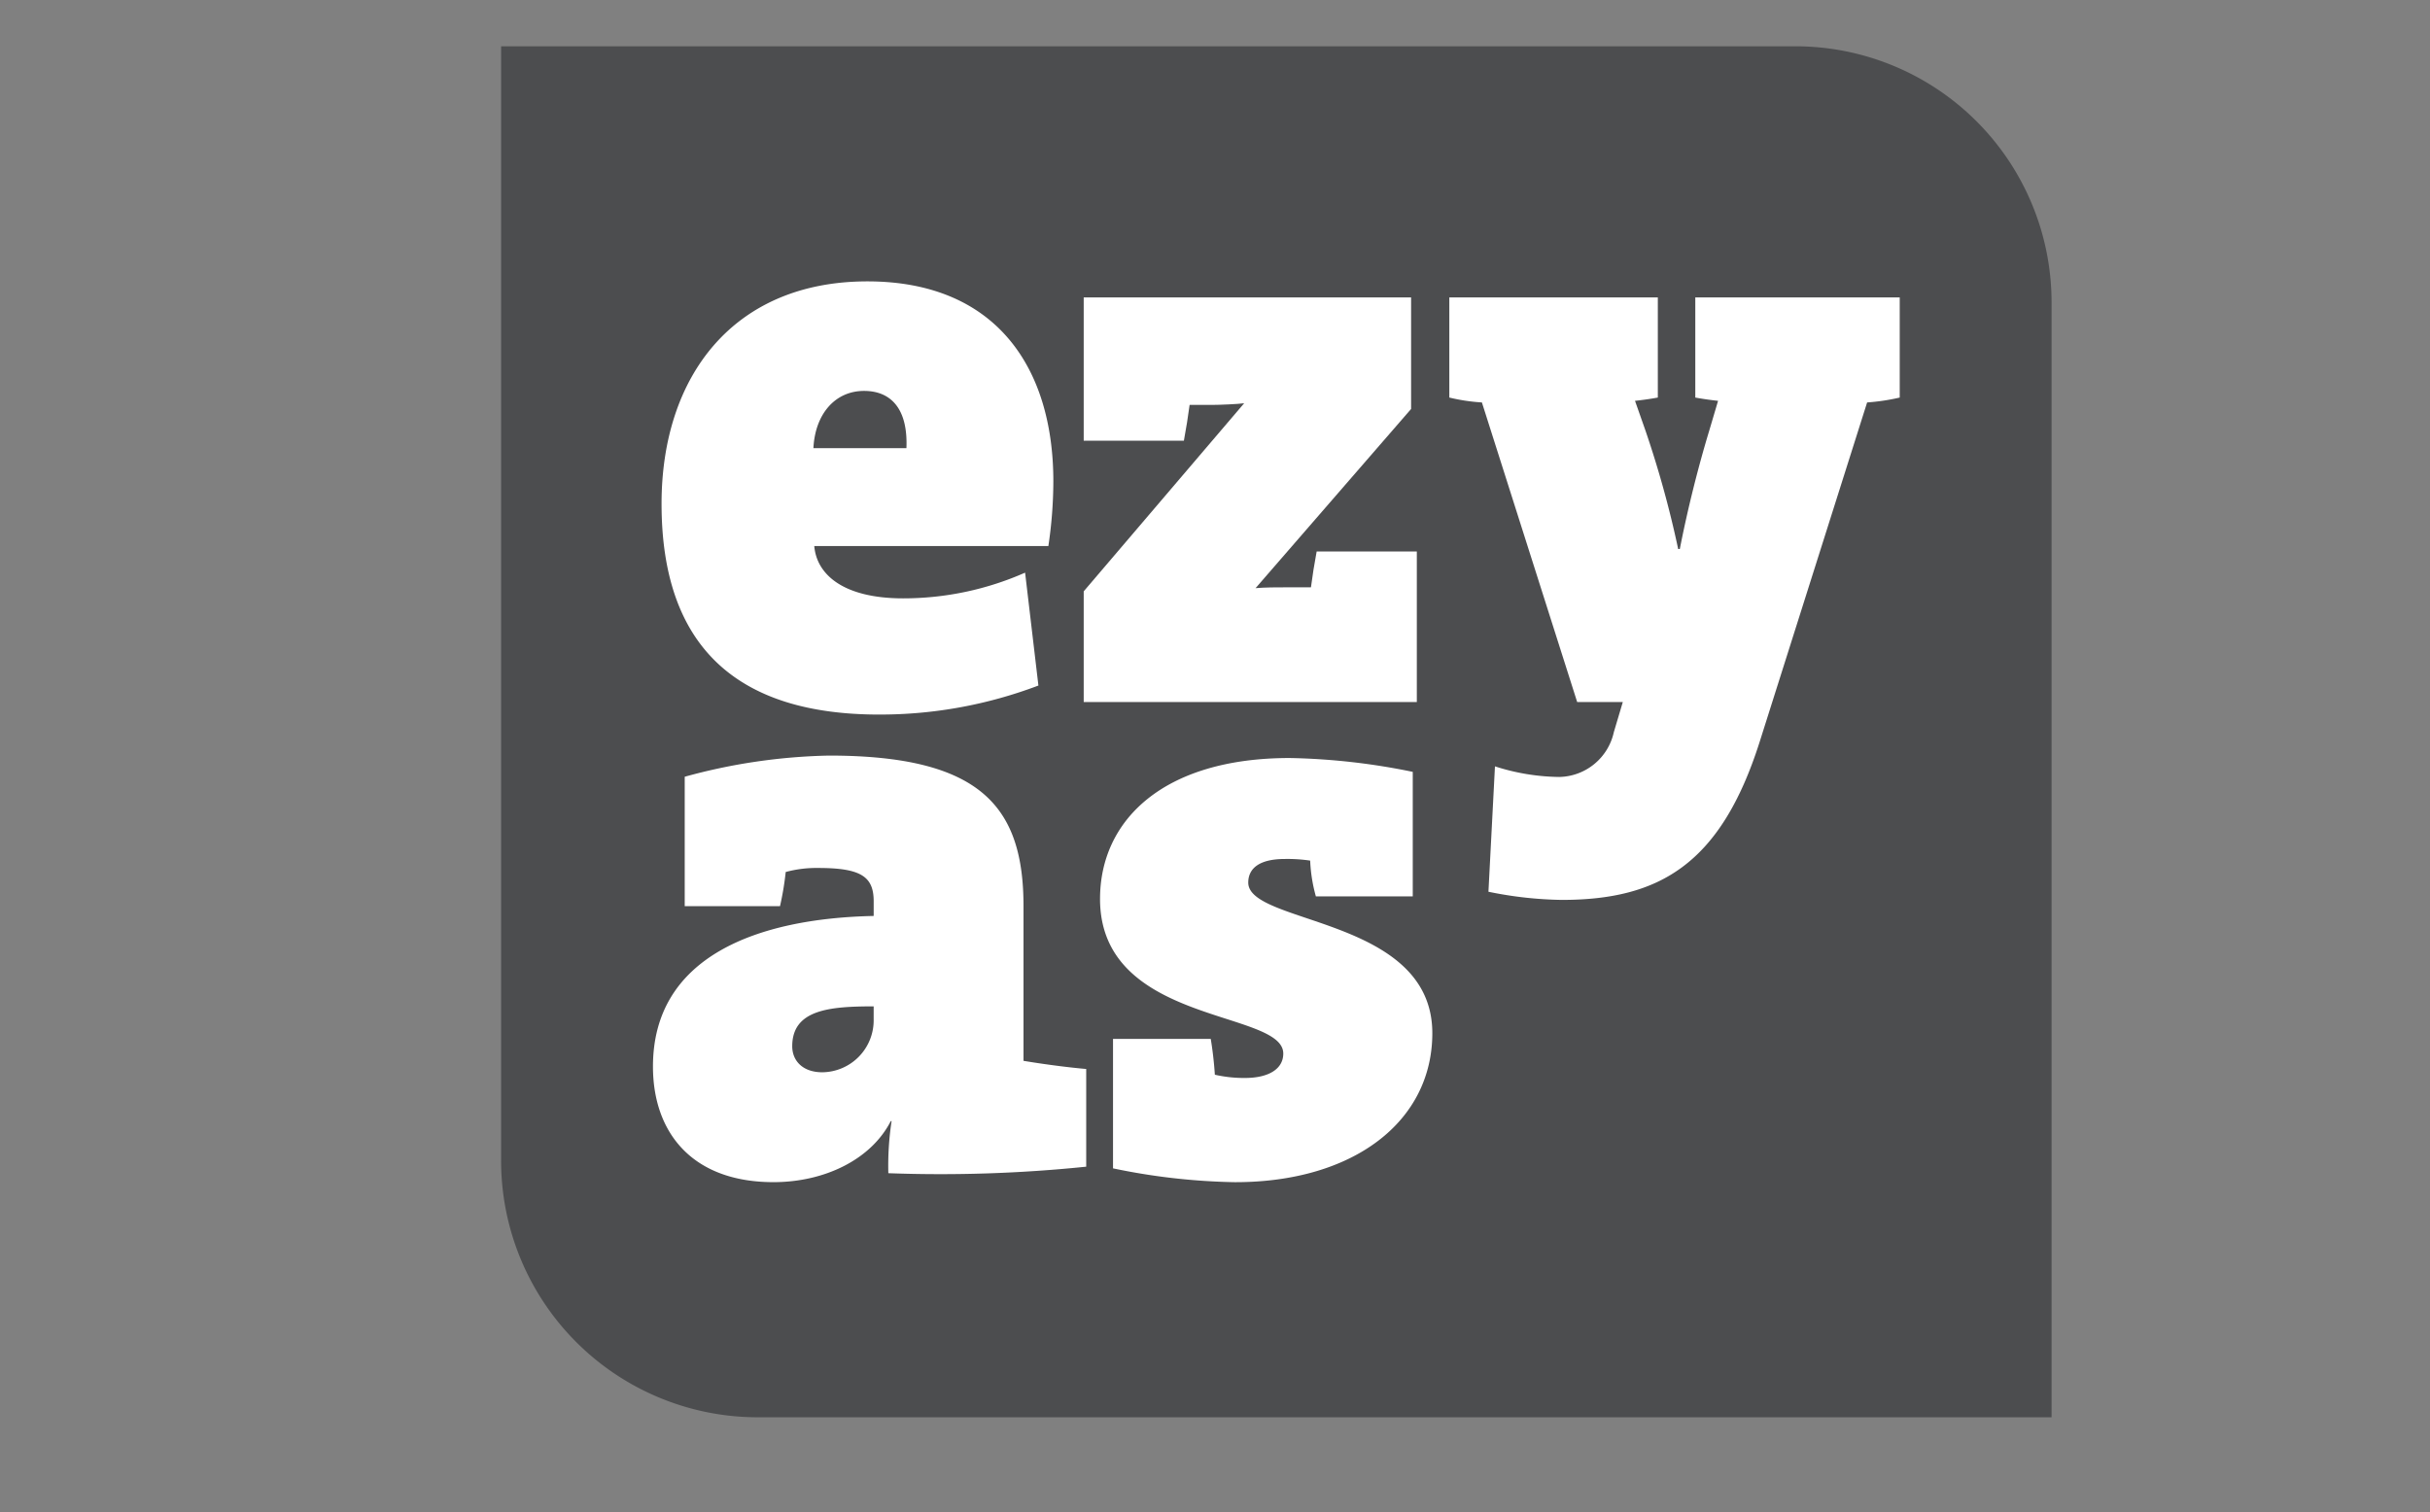 <svg xmlns="http://www.w3.org/2000/svg" xmlns:xlink="http://www.w3.org/1999/xlink" width="241" height="150" viewBox="0 0 241 150">
  <rect x="0" y="0" width="241" height="150" fill="#808080" stroke="none"/>
  <defs>
    <clipPath id="clip-path">
      <rect id="Rectangle_206" data-name="Rectangle 206" width="274.472" height="274.472" fill="none"/>
    </clipPath>
    <clipPath id="clip-ezyas">
      <rect width="241" height="150"/>
    </clipPath>
  </defs>
  <g id="ezyas" clip-path="url(#clip-ezyas)">
    <g id="Group_789" data-name="Group 789" transform="translate(-17.156 -71)">
      <g id="Group_788" data-name="Group 788" clip-path="url(#clip-path)">
        <path id="Path_4384" data-name="Path 4384" d="M236.624,119.027a25.408,25.408,0,0,0-25.278-25.343H82.854V204.208a25.455,25.455,0,0,0,25.193,25.483H236.624Z" transform="translate(-16 -18.091)" fill="#4c4d4f"/>
        <path id="Path_4385" data-name="Path 4385" d="M123.407,207.057a5.152,5.152,0,0,1-5.089,5.25c-1.938,0-2.987-1.131-2.987-2.584,0-3.635,3.714-3.955,8.076-3.955Zm14.861,4.118V195.83c0-9.855-4.2-14.94-19.3-14.94a57.784,57.784,0,0,0-14.3,2.1V195.83h9.45a28.965,28.965,0,0,0,.566-3.391,11.672,11.672,0,0,1,3.23-.4c4.283,0,5.495.887,5.495,3.308V196.8c-11.55.239-21.89,4.034-21.89,14.937,0,6.545,3.879,11.47,11.955,11.47,5.091,0,9.692-2.261,11.63-6.057h.081a29.589,29.589,0,0,0-.323,5.169,140.942,140.942,0,0,0,19.625-.646v-9.692c-1.857-.162-4.28-.484-6.216-.809" transform="translate(-19.604 -34.932)" fill="#fff"/>
        <path id="Path_4386" data-name="Path 4386" d="M169.876,223.269a63.951,63.951,0,0,1-12.118-1.372V209.054h9.692c.163.967.325,2.261.407,3.554a13,13,0,0,0,2.986.322c2.344,0,3.8-.888,3.8-2.421,0-4.364-18.173-2.827-18.173-15.345,0-7.755,6.219-13.975,18.815-13.975a66,66,0,0,1,12.2,1.374v12.355h-9.608a15.468,15.468,0,0,1-.566-3.551,15.287,15.287,0,0,0-2.507-.162c-2.585,0-3.634.967-3.634,2.342,0,4.2,18.255,3.391,18.255,14.941,0,8.722-7.753,14.78-19.545,14.78" transform="translate(-30.216 -34.99)" fill="#fff"/>
        <path id="Path_4387" data-name="Path 4387" d="M154.463,153.717l15.913-18.659c-.569.082-2.424.165-3.232.165h-2.178c-.163,1.21-.328,2.26-.568,3.552h-9.935V124.558h32.47v11.065L171.508,153.4c.965-.082,2.1-.082,3.148-.082H177c.159-1.212.324-2.259.566-3.556H187.5V164.7H154.463Z" transform="translate(-29.828 -24.053)" fill="#fff"/>
        <path id="Path_4388" data-name="Path 4388" d="M244.072,134.494a21,21,0,0,1-3.234.485l-10.661,33.68c-3.878,12.194-10.013,15.67-19.628,15.67a38.582,38.582,0,0,1-7.267-.809l.646-12.439a21.5,21.5,0,0,0,6.38,1.052,5.657,5.657,0,0,0,5.41-4.446l.89-2.985h-4.524l-9.45-29.724a18.394,18.394,0,0,1-3.232-.485V124.56h20.679v9.934c-.888.16-1.536.244-2.263.324l1.05,2.988a101.945,101.945,0,0,1,3.231,11.712h.163c.806-4.118,1.857-8.239,2.909-11.712l.885-2.988c-.725-.08-1.369-.164-2.259-.324V124.56h20.275Z" transform="translate(-38.507 -24.054)" fill="#fff"/>
        <path id="Path_4389" data-name="Path 4389" d="M126.859,139.134h-9.223c.166-3.376,2.142-5.68,5.024-5.68,2.631,0,4.364,1.728,4.2,5.68m14.572,3.295c0-11.362-5.761-19.842-18.443-19.842-13.252,0-20.414,9.386-20.414,22.063,0,14.491,7.82,20.911,21.569,20.911a44.312,44.312,0,0,0,15.806-2.879l-1.32-11.2a29.9,29.9,0,0,1-12.1,2.551c-5.843,0-8.563-2.305-8.809-5.187h23.217a43.975,43.975,0,0,0,.494-6.42" transform="translate(-19.808 -23.673)" fill="#fff"/>
      </g>
    </g>
  </g>
</svg>
